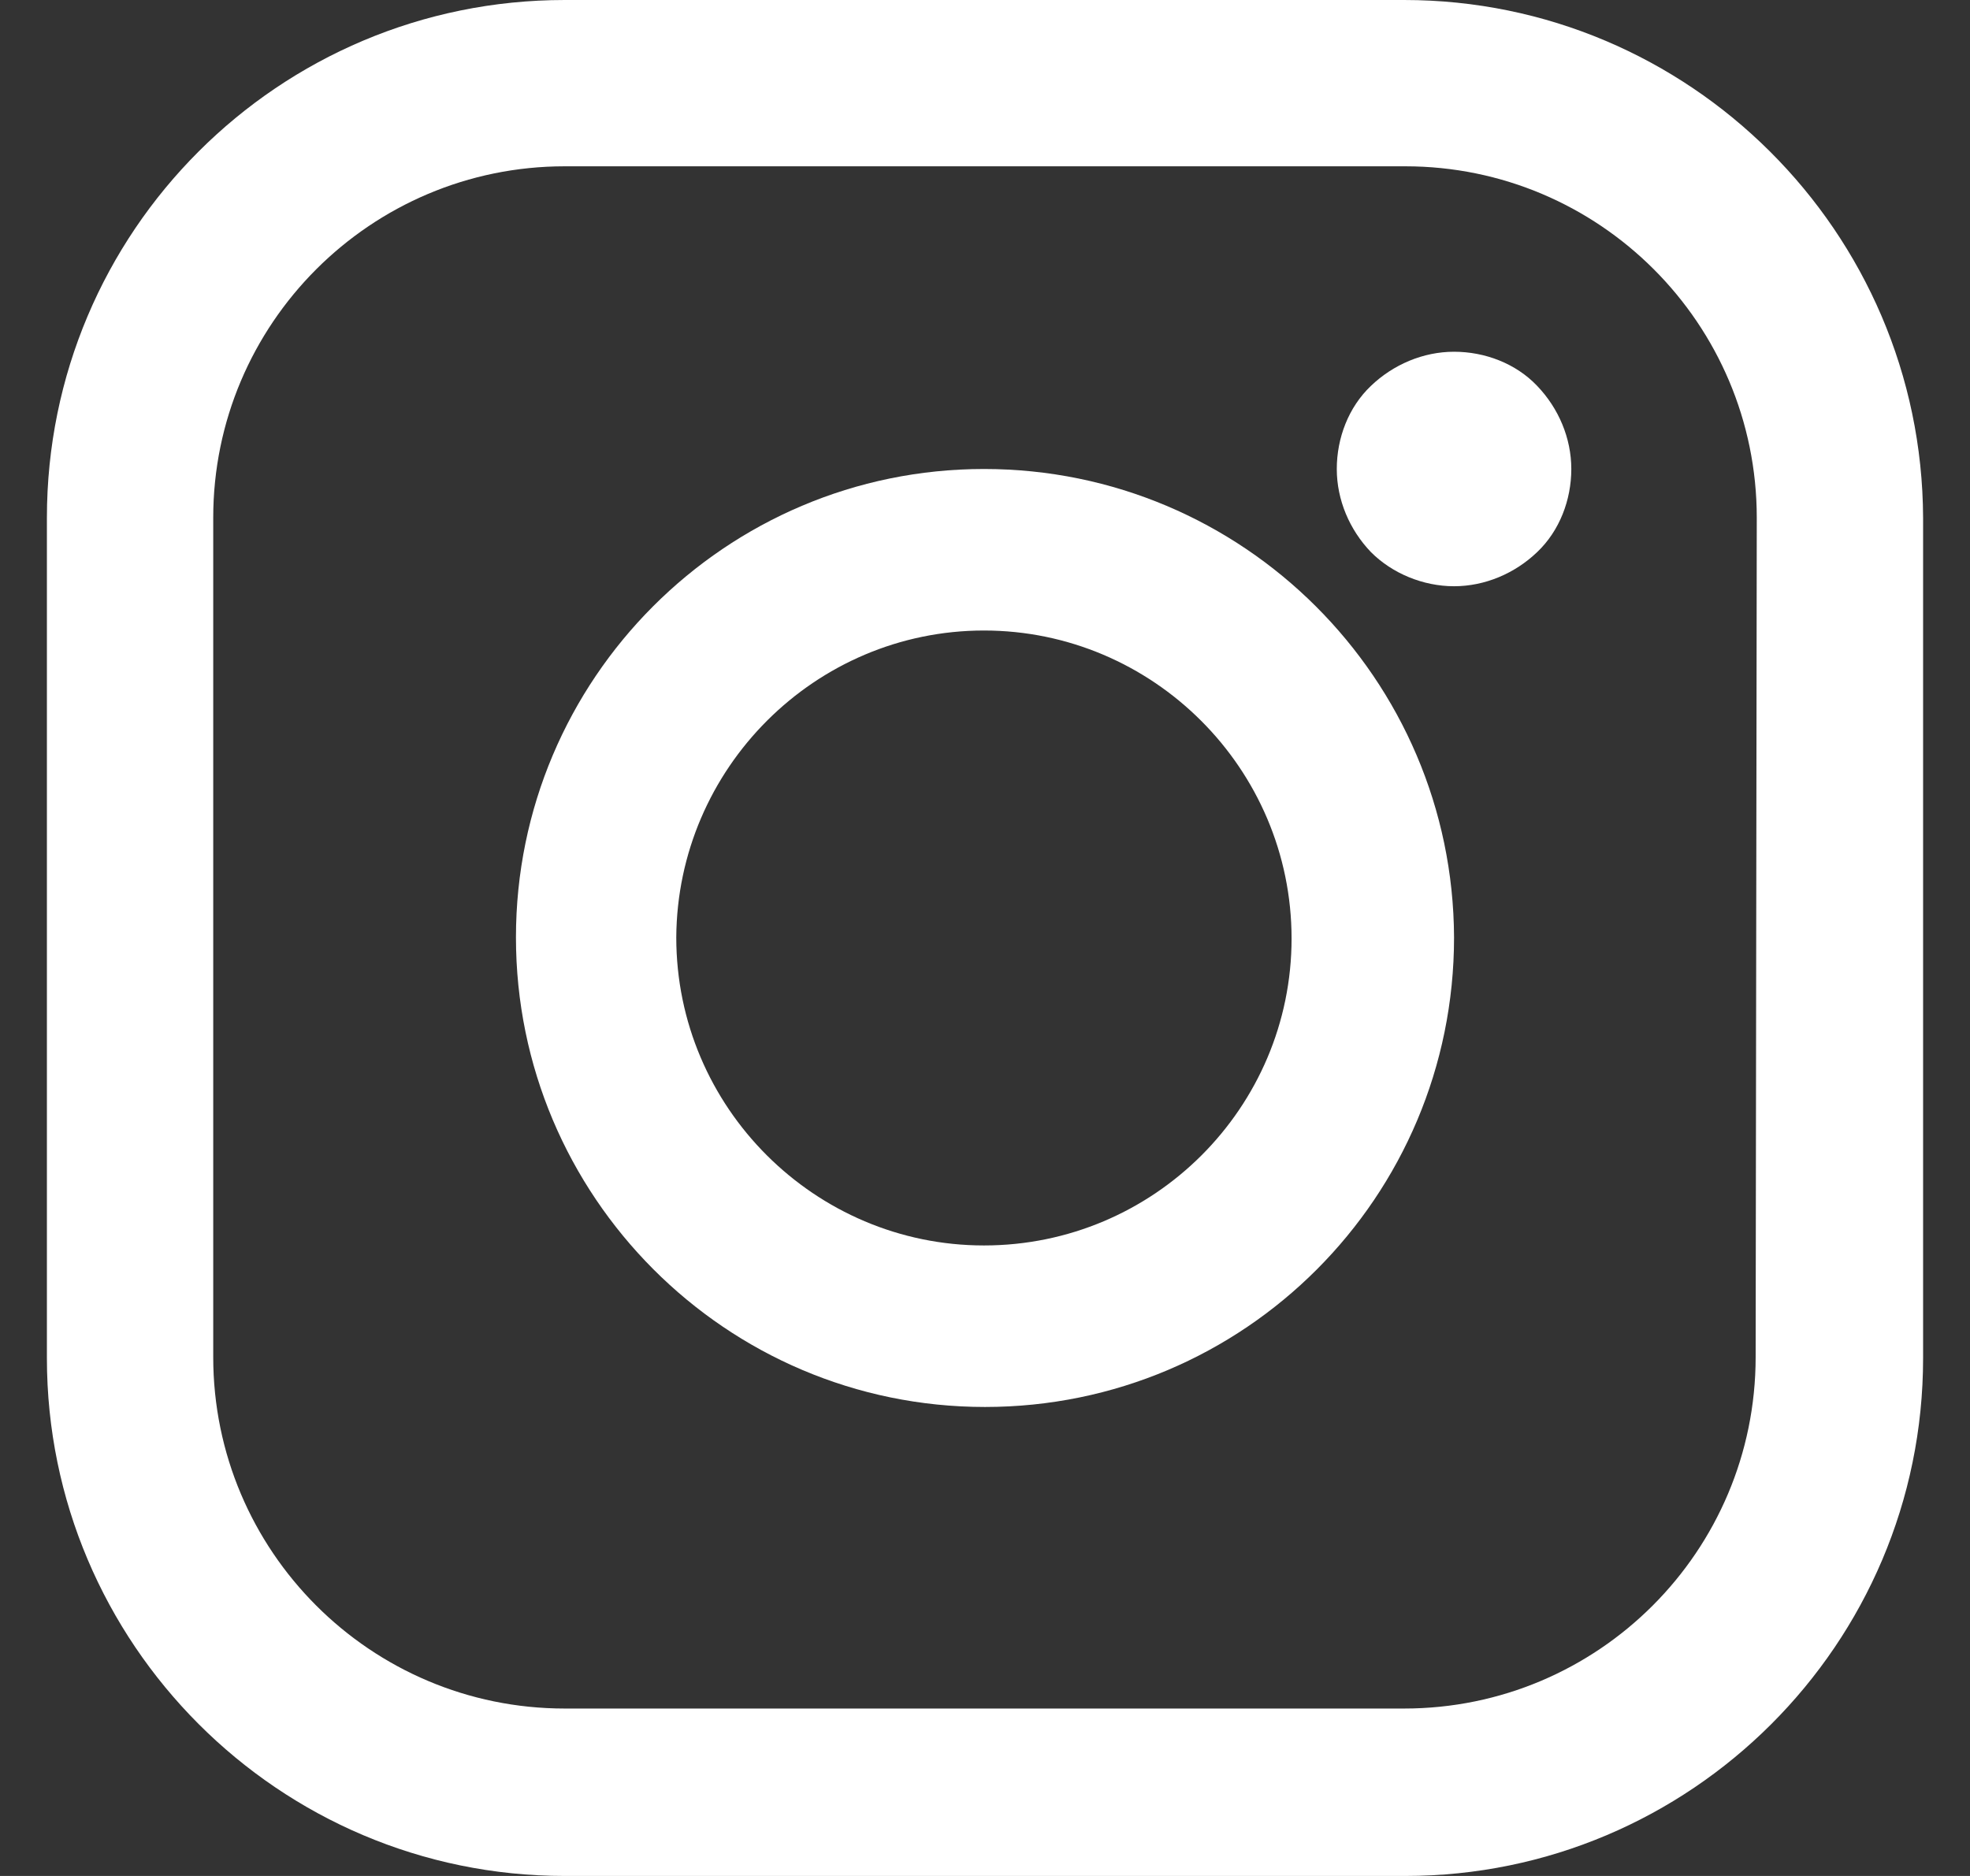 <svg width="21" height="20" viewBox="0 0 21 20" fill="none" xmlns="http://www.w3.org/2000/svg">
<rect x="0" y="0" width="21" height="20" fill="#333333" stroke="none"/>
<path d="M14.968 0H6.02C2.97 0 0.5 2.47 0.5 5.52V14.48C0.5 17.518 2.97 20 6.02 20H14.98C18.018 20 20.5 17.53 20.5 14.48V5.52C20.488 2.47 18.006 0 14.968 0ZM18.715 14.468C18.715 16.537 17.037 18.215 14.968 18.215H6.02C3.952 18.215 2.273 16.537 2.273 14.468V5.52C2.273 3.452 3.952 1.773 6.02 1.773H14.98C17.049 1.773 18.727 3.452 18.727 5.52L18.715 14.468Z" fill="white"/>
<path d="M10.489 5C7.736 5 5.5 7.239 5.5 9.994C5.5 12.75 7.736 15 10.5 15C13.264 15 15.5 12.761 15.5 9.994C15.489 7.239 13.252 5 10.489 5ZM10.489 13.278C8.688 13.278 7.209 11.808 7.209 9.994C7.22 8.192 8.688 6.722 10.489 6.722C12.289 6.722 13.768 8.192 13.768 10.006C13.768 11.808 12.3 13.278 10.489 13.278Z" fill="white"/>
<path d="M15.5 3.75C15.171 3.75 14.852 3.886 14.614 4.114C14.375 4.341 14.25 4.67 14.25 5C14.25 5.33 14.386 5.648 14.614 5.886C14.841 6.114 15.171 6.25 15.5 6.25C15.829 6.25 16.148 6.114 16.386 5.886C16.625 5.659 16.75 5.33 16.75 5C16.75 4.67 16.614 4.352 16.386 4.114C16.159 3.875 15.829 3.75 15.5 3.75Z" fill="white"/>
</svg>
